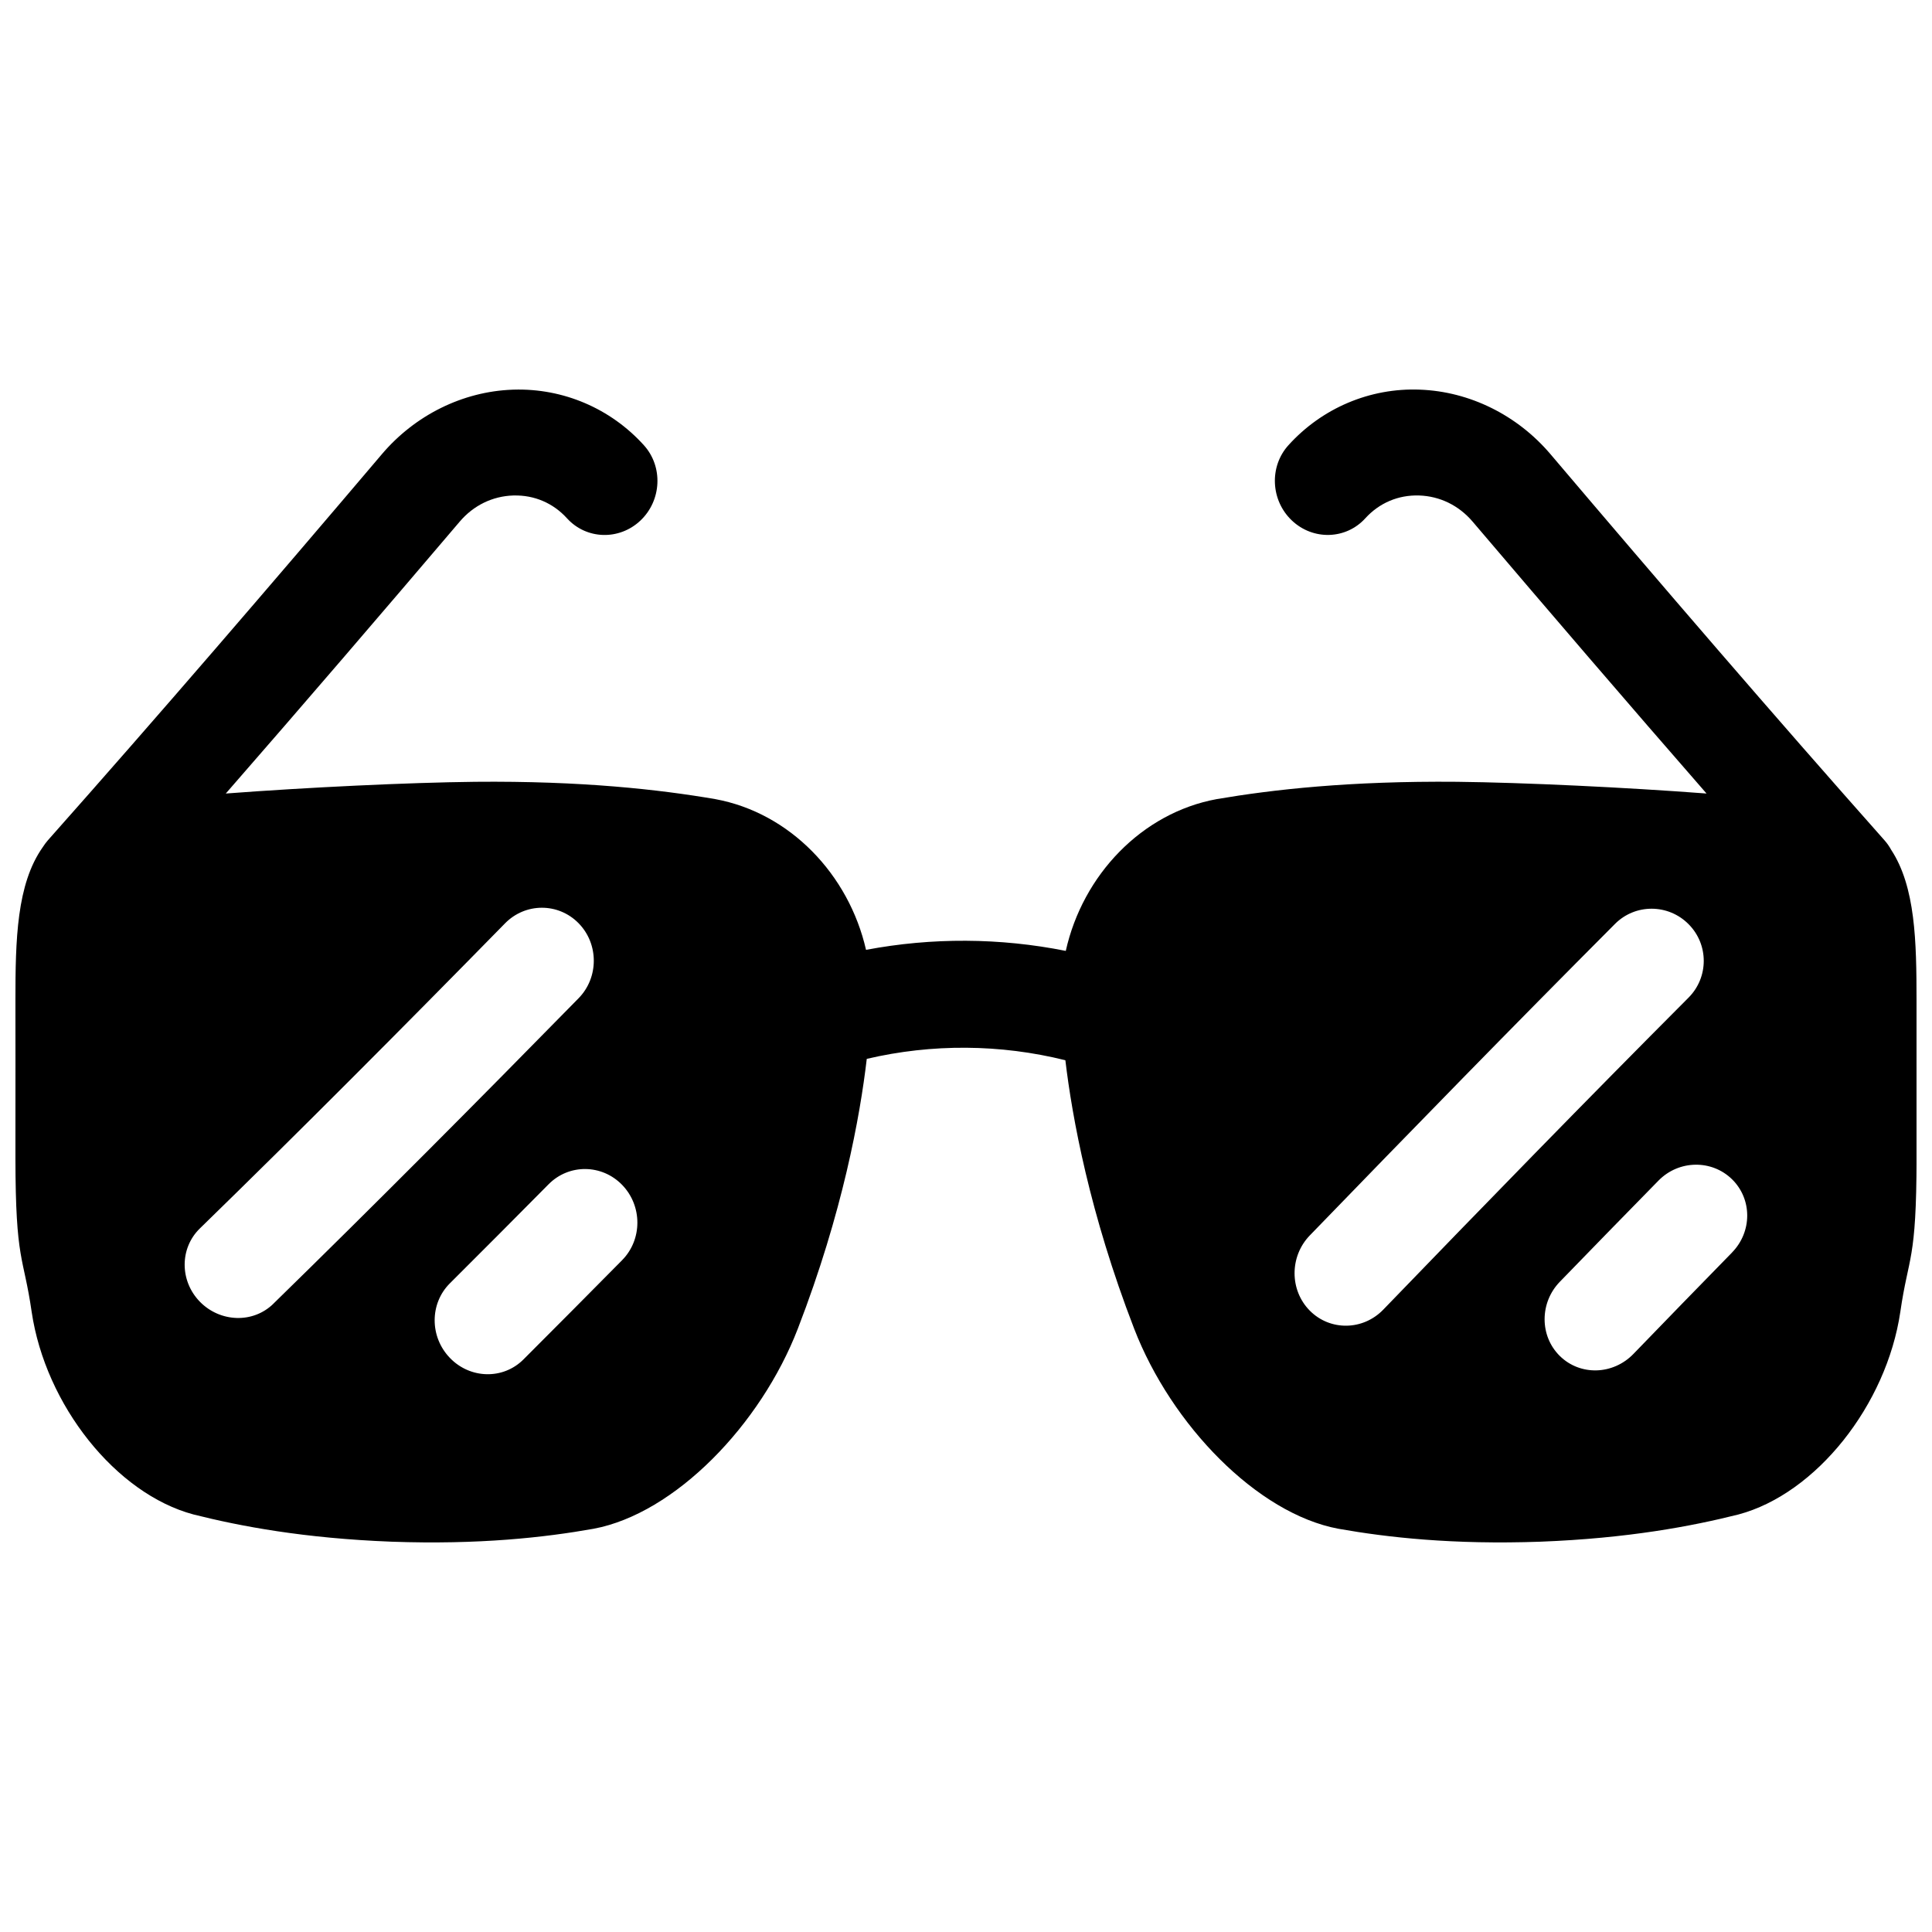 <?xml version="1.0" encoding="UTF-8"?>
<!-- Uploaded to: ICON Repo, www.svgrepo.com, Generator: ICON Repo Mixer Tools -->
<svg width="800px" height="800px" version="1.1" viewBox="144 144 512 512" xmlns="http://www.w3.org/2000/svg">
 <defs>
  <clipPath id="a">
   <path d="m148.09 247h503.81v306h-503.81z"/>
  </clipPath>
 </defs>
 <g clip-path="url(#a)">
  <path d="m651.9 409.2c0-15.715-0.285-30.199-6.731-40.008-0.48-0.875-1.062-1.723-1.762-2.508-29.492-33.23-59-67.551-88.52-102.33-8.758-10.312-21.363-16.602-34.598-17.094-13.207-0.523-25.93 4.871-34.844 14.73-5.125 5.668-4.715 14.613 0.914 19.945 5.629 5.332 14.348 5.059 19.465-0.582 3.699-4.074 8.758-6.219 14.258-6.043 5.492 0.176 10.52 2.637 14.16 6.906 20.676 24.297 41.348 48.395 62.012 72.078-21.5-1.633-48.441-2.914-66.145-3.109-28.379-0.254-48.816 2.055-63.645 4.586-19.875 3.641-35.543 20.121-40.02 40.227-17.445-3.484-35.453-3.582-52.938-0.277-4.555-19.977-20.172-36.32-39.961-39.949-14.828-2.539-35.266-4.852-63.645-4.586-17.672 0.195-44.574 1.477-66.066 3.109 20.664-23.684 41.34-47.781 62.012-72.078 3.633-4.269 8.66-6.731 14.16-6.906h0.156c5.434-0.129 10.441 2.008 14.102 6.051 5.125 5.637 13.836 5.914 19.465 0.582 5.629-5.332 6.031-14.277 0.914-19.945-8.828-9.77-21.383-15.125-34.488-14.742-0.117 0-0.234 0-0.355 0.012-13.234 0.492-25.84 6.781-34.598 17.094-29.52 34.785-59.031 69.105-88.52 102.33-0.512 0.582-0.945 1.191-1.348 1.812-6.941 9.809-7.246 24.605-7.246 40.695 0 15.203 0.031 13.836 0 41.602 0.031 27.77 2.125 25.789 4.301 40.836 3.652 24.738 22.336 48.234 42.902 53.715 12.398 3.121 29.246 6.316 52.469 7.211 23.223 0.828 40.59-1.121 53.539-3.426 21.531-4.016 44.301-27.523 54.141-53.039 11.906-30.828 16.492-56.363 18.262-71.488 17.297-4.055 35.395-3.926 52.633 0.363 1.801 15.164 6.414 40.539 18.223 71.125 9.852 25.516 32.609 49.023 54.141 53.039 12.949 2.293 30.316 4.25 53.539 3.426 23.223-0.895 40.07-4.094 52.469-7.211 20.566-5.481 39.25-28.98 42.902-53.715 2.176-15.047 4.269-13.066 4.301-40.836-0.031-27.77 0-26.402 0-41.605zm-435.45 80.305c-2.688 2.629-6.211 3.879-9.742 3.769-3.523-0.109-7.047-1.555-9.742-4.309-5.371-5.519-5.371-14.18 0-19.414 26.953-26.254 53.902-53.344 80.875-80.855 5.383-5.492 14.102-5.519 19.484-0.039s5.383 14.414 0 19.898c-26.973 27.504-53.934 54.633-80.887 80.953zm92.426-11.551c-8.719 8.828-17.445 17.605-26.164 26.32-2.688 2.688-6.219 3.984-9.742 3.906-3.523-0.078-7.055-1.523-9.742-4.32-5.383-5.578-5.383-14.414 0-19.77 8.719-8.688 17.445-17.445 26.164-26.254 5.383-5.434 14.102-5.371 19.484 0.176 5.383 5.551 5.383 14.484 0 19.938zm201.72 13.098c-2.688 2.785-6.219 4.223-9.742 4.269-3.523 0.051-7.055-1.27-9.742-3.984-5.383-5.434-5.383-14.375 0-19.938 26.973-27.867 53.934-55.527 80.895-82.566 5.383-5.391 14.102-5.332 19.473 0.07 5.383 5.402 5.371 14.09 0 19.484-26.953 27.031-53.914 54.73-80.887 82.668zm92.418-15.125c-8.719 8.906-17.438 17.879-26.156 26.895-2.688 2.773-6.219 4.242-9.742 4.34-3.523 0.098-7.047-1.16-9.742-3.809-5.383-5.293-5.383-14.129 0-19.672 8.719-8.992 17.438-17.938 26.156-26.824 5.383-5.481 14.102-5.598 19.473-0.344 5.371 5.266 5.371 13.914 0 19.414z"/>
 </g>
</svg>